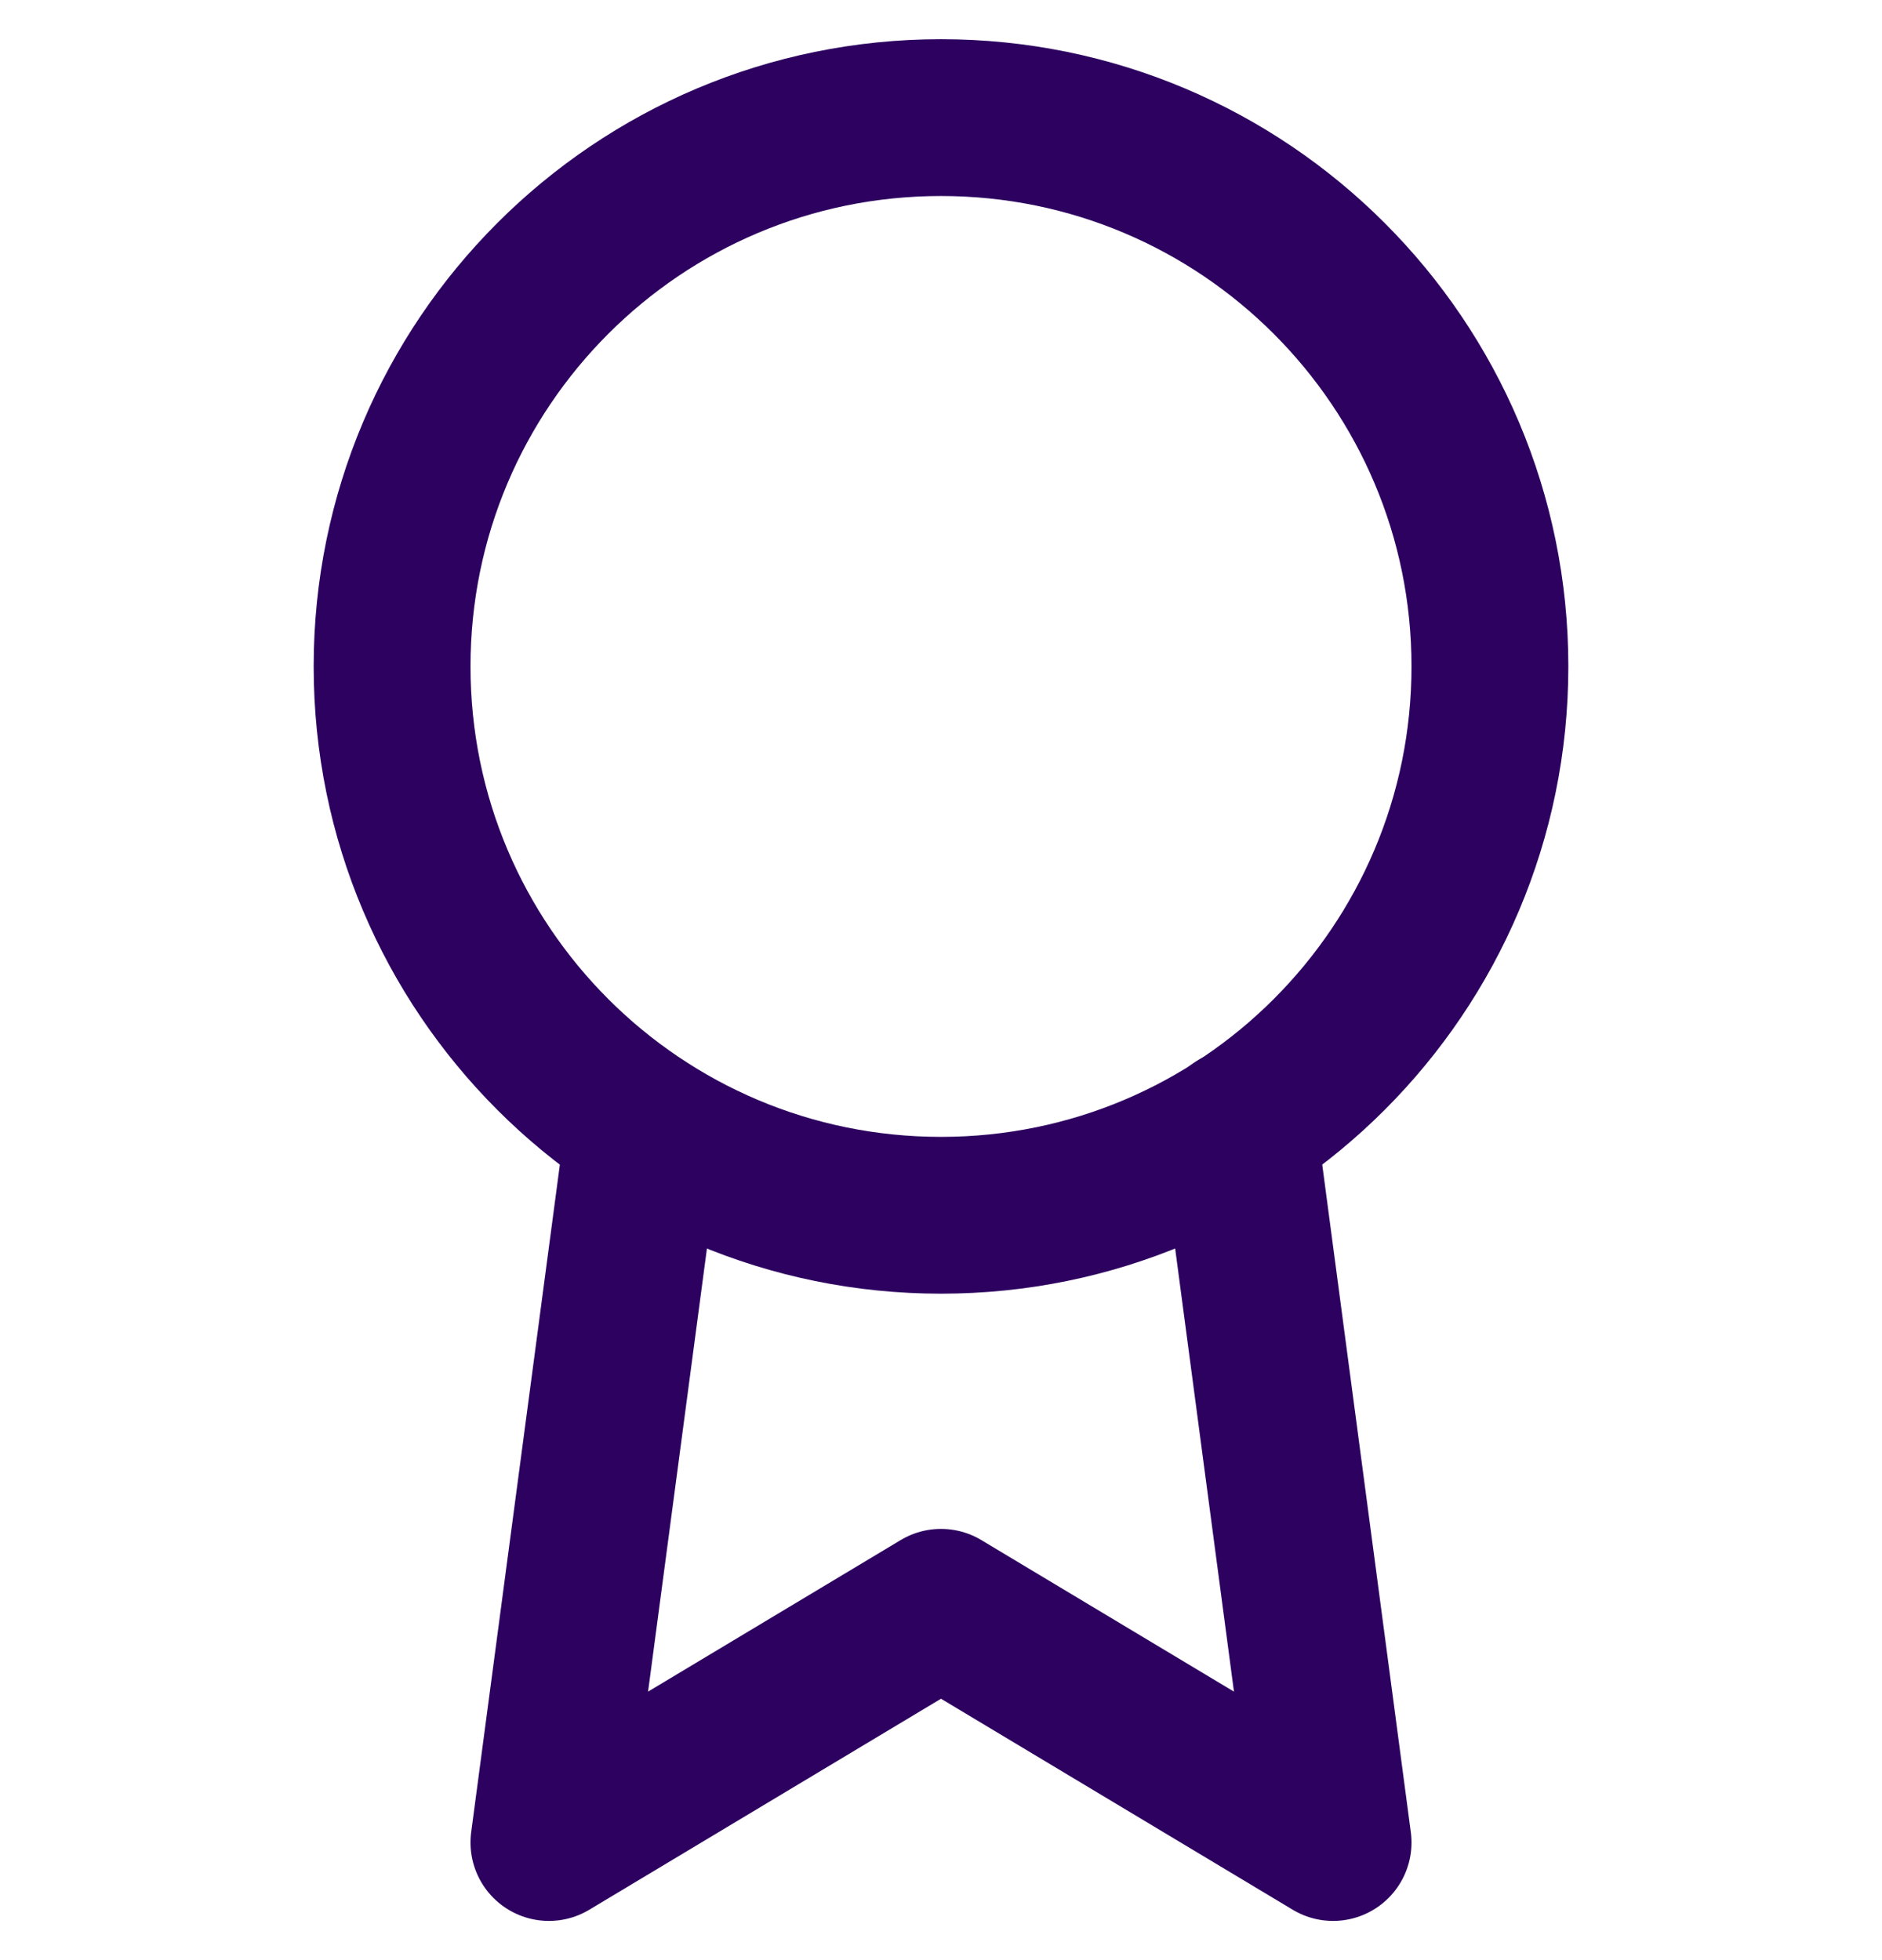 <svg width="24" height="25" viewBox="0 0 24 25" fill="none" xmlns="http://www.w3.org/2000/svg">
<g clip-path="url(#clip0_155_2281)">
<path d="M12 15.5C15.866 15.5 19 12.366 19 8.5C19 4.634 15.866 1.5 12 1.5C8.134 1.5 5 4.634 5 8.5C5 12.366 8.134 15.5 12 15.5Z" stroke="#2D0160" stroke-width="2" stroke-linecap="round" stroke-linejoin="round"/>
<path d="M8.21 14.39L7 23.5L12 20.5L17 23.5L15.79 14.38" stroke="#2D0160" stroke-width="2" stroke-linecap="round" stroke-linejoin="round"/>
</g>
<defs>
<clipPath id="clip0_155_2281">
<rect width="24" height="24" fill="white" transform="translate(0 0.5)"/>
</clipPath>
</defs>
</svg>
